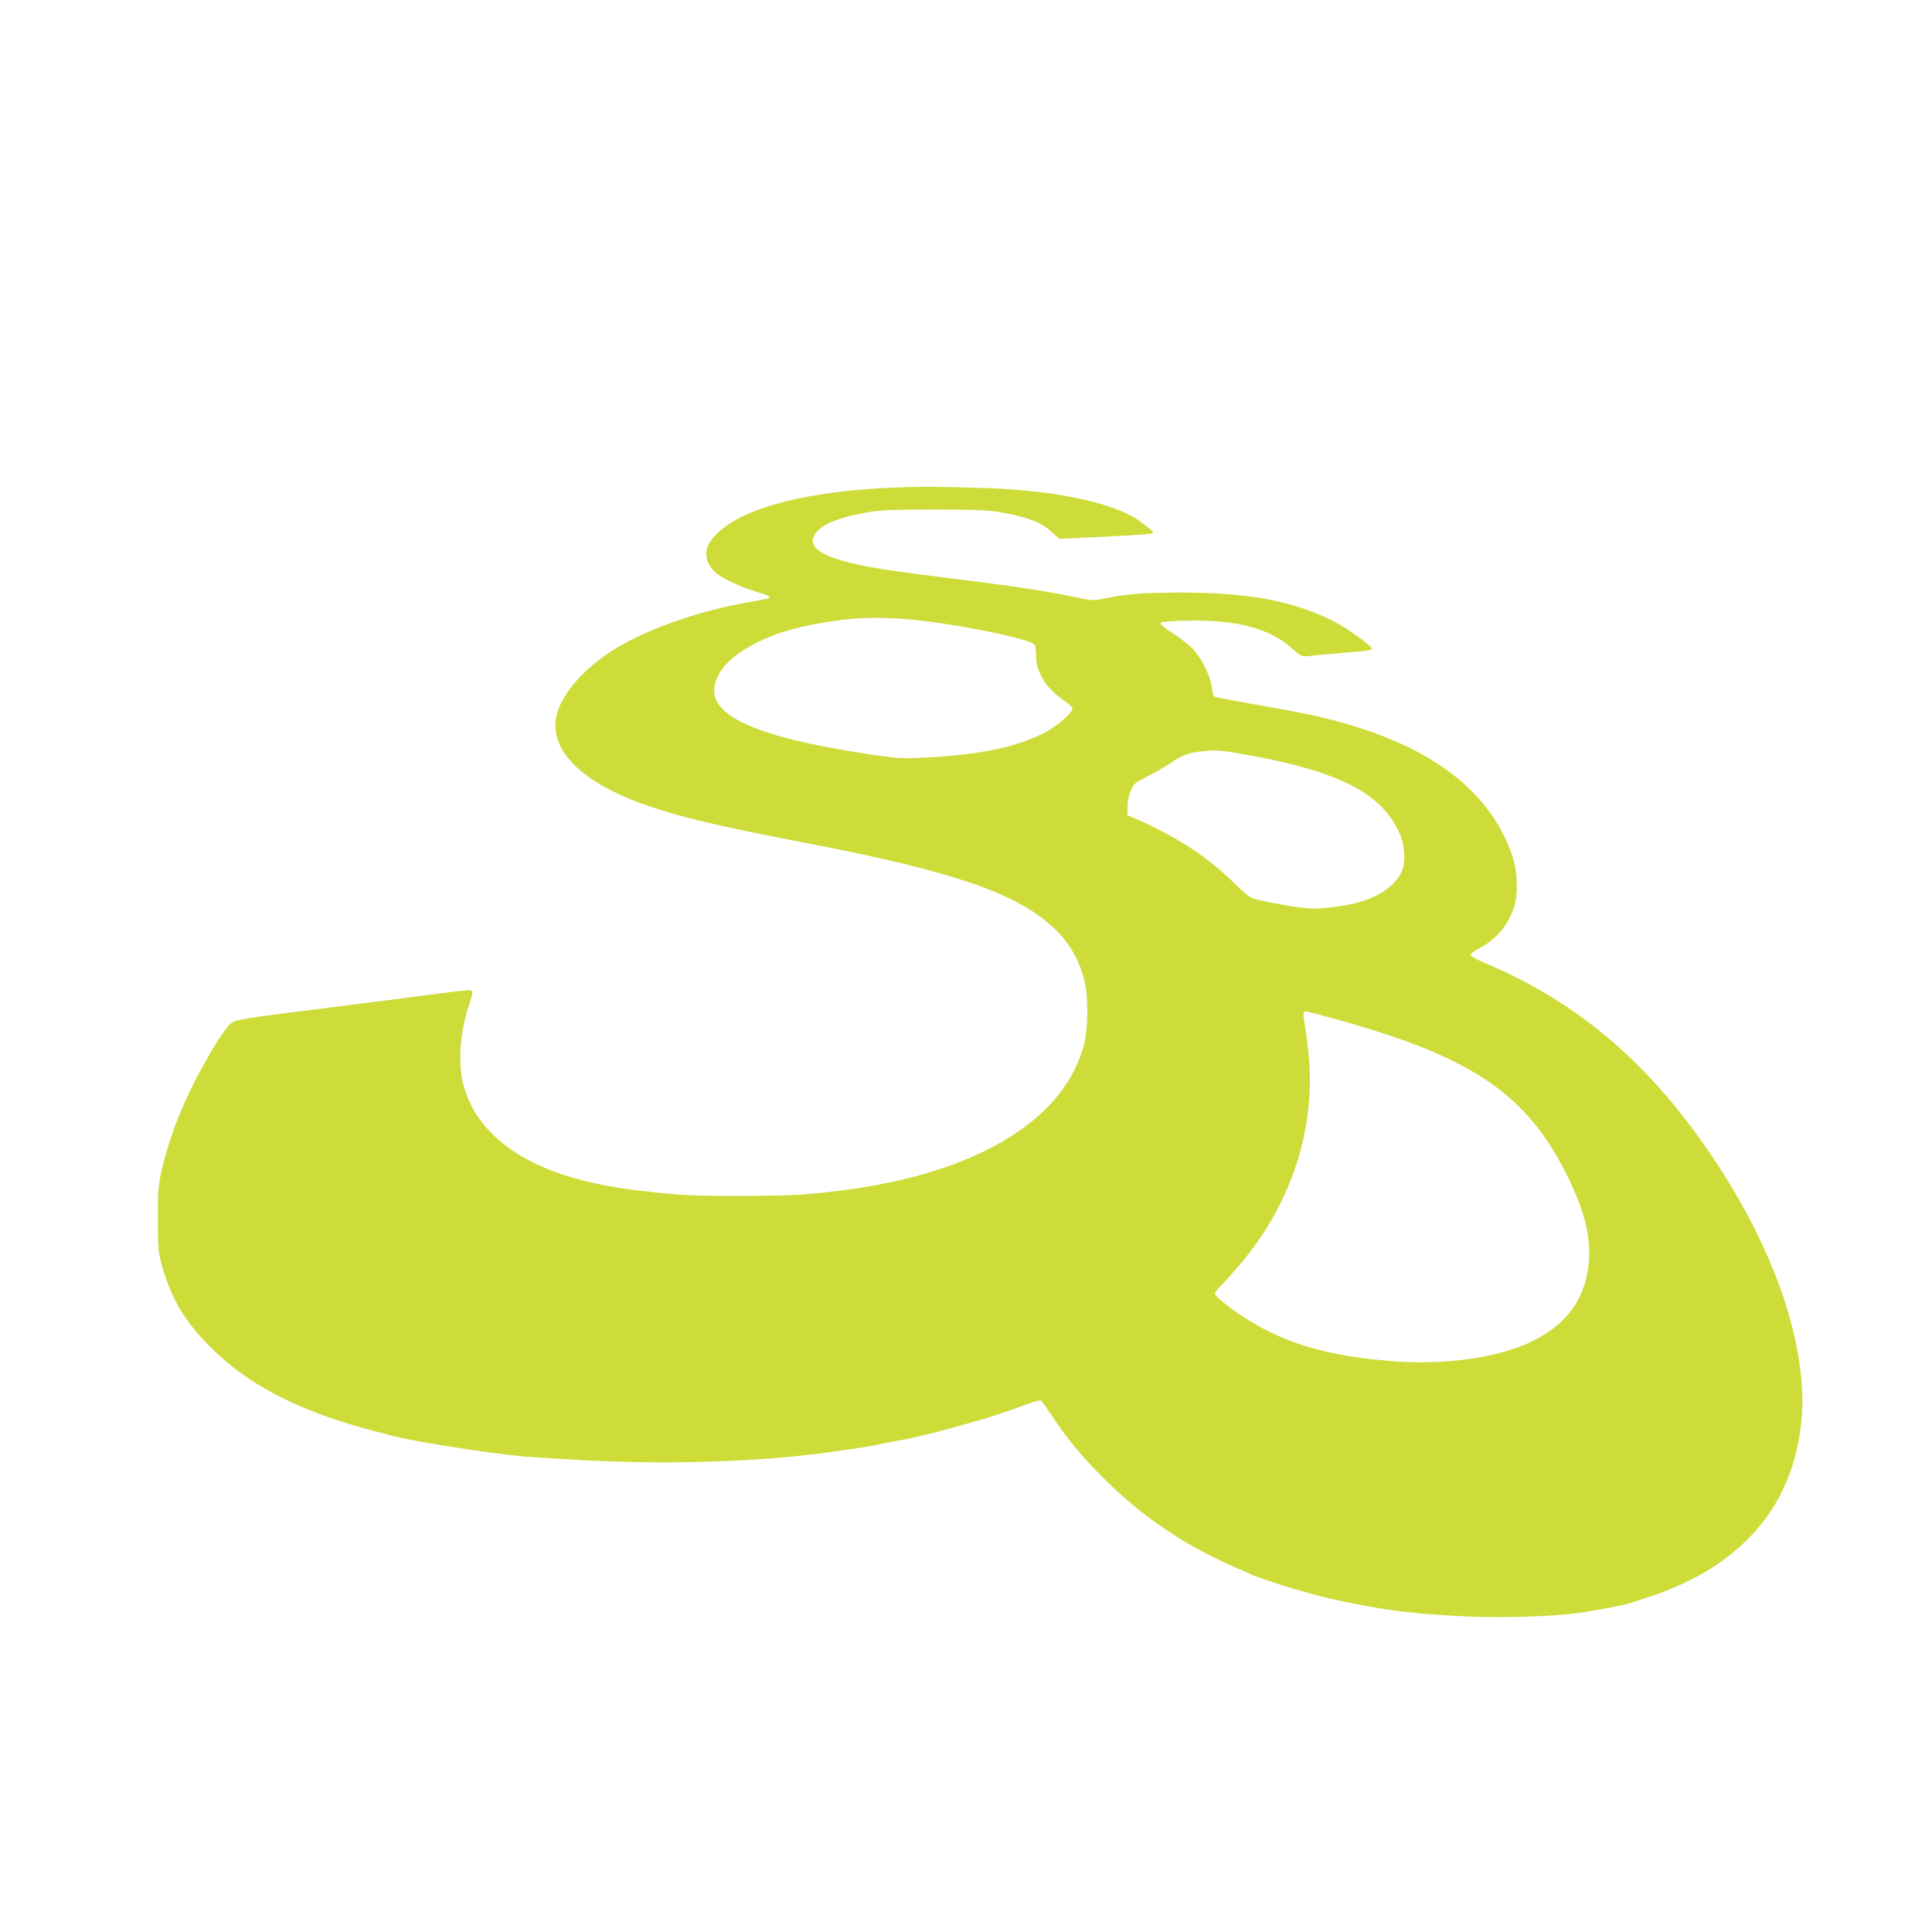 <?xml version="1.0" standalone="no"?>
<!DOCTYPE svg PUBLIC "-//W3C//DTD SVG 20010904//EN"
 "http://www.w3.org/TR/2001/REC-SVG-20010904/DTD/svg10.dtd">
<svg version="1.0" xmlns="http://www.w3.org/2000/svg"
 width="1280pt" height="1280pt" viewBox="0 0 1280 1280"
 preserveAspectRatio="xMidYMid meet">
<g transform="translate(0,1280) scale(0.1,-0.1)"
fill="#cddc39" stroke="none">
<path d="M6020 9573 c-685 -17 -1159 -146 -1310 -355 -54 -74 -36 -161 46
-223 47 -36 162 -88 254 -115 76 -22 98 -34 83 -43 -4 -3 -63 -15 -130 -26
-351 -61 -709 -190 -927 -335 -159 -106 -281 -240 -332 -364 -101 -246 113
-485 578 -647 225 -79 481 -139 1088 -256 997 -192 1417 -344 1653 -599 78
-84 138 -199 163 -315 26 -115 23 -313 -5 -419 -133 -499 -712 -848 -1596
-962 -238 -30 -352 -37 -675 -37 -311 -1 -395 3 -660 33 -466 53 -792 178
-995 384 -91 92 -150 193 -184 316 -38 137 -25 344 34 525 37 111 37 109 -42
101 -38 -4 -133 -15 -213 -26 -80 -11 -361 -47 -625 -80 -662 -84 -659 -83
-698 -113 -17 -13 -65 -79 -105 -145 -184 -305 -297 -576 -359 -862 -14 -68
-18 -127 -17 -290 0 -188 2 -213 26 -301 60 -220 153 -377 327 -549 251 -250
595 -425 1076 -550 61 -16 119 -31 130 -34 142 -38 646 -116 870 -136 50 -4
232 -16 405 -25 563 -30 1167 -9 1624 55 186 26 272 40 321 51 22 5 76 16 120
23 133 24 303 67 575 146 68 20 187 61 301 103 37 13 71 22 76 18 5 -3 39 -51
76 -107 103 -153 188 -256 331 -400 171 -170 313 -283 519 -412 91 -57 273
-151 371 -191 44 -18 87 -37 95 -42 20 -11 206 -74 281 -95 157 -45 230 -64
310 -80 41 -8 95 -19 120 -24 233 -46 415 -66 735 -80 231 -10 568 1 725 24
134 19 319 56 360 71 19 7 65 22 101 34 135 41 308 121 421 194 343 221 535
525 588 930 62 476 -143 1121 -557 1751 -423 644 -908 1063 -1538 1327 -49 21
-91 44 -93 51 -1 7 23 26 53 42 117 60 200 160 237 279 28 94 22 239 -15 345
-166 472 -625 782 -1387 937 -69 14 -228 43 -354 65 -126 22 -231 42 -234 45
-3 3 -9 30 -13 61 -10 74 -65 187 -121 249 -25 28 -87 77 -137 109 -65 42 -88
63 -81 70 7 7 75 12 168 14 331 8 552 -50 701 -183 63 -56 63 -56 115 -51 28
3 105 11 171 16 66 6 148 13 183 16 34 3 62 10 62 15 0 20 -170 141 -264 188
-268 132 -558 185 -1006 185 -259 -1 -349 -8 -508 -40 -71 -15 -76 -14 -215
15 -172 36 -386 68 -772 116 -373 46 -532 70 -643 95 -269 59 -352 130 -264
223 50 54 156 92 337 124 82 14 161 17 440 17 302 -1 353 -3 456 -22 161 -29
248 -64 314 -124 l53 -48 209 10 c324 15 413 22 413 31 0 13 -99 88 -151 115
-175 88 -462 150 -809 173 -172 11 -499 19 -660 14z m213 -902 c303 -45 588
-110 621 -141 5 -5 9 -39 10 -77 2 -110 68 -215 185 -294 28 -19 53 -41 56
-49 10 -24 -105 -125 -193 -169 -185 -93 -427 -142 -781 -160 -156 -8 -178 -7
-361 20 -809 121 -1124 277 -1020 506 31 69 80 122 165 178 159 105 343 164
645 206 193 26 402 20 673 -20z m1996 -866 c644 -113 934 -261 1048 -538 31
-74 36 -180 11 -238 -37 -85 -130 -157 -258 -199 -84 -27 -234 -50 -332 -50
-70 0 -318 43 -403 70 -17 6 -66 46 -110 91 -172 174 -383 313 -657 433 l-58
25 0 56 c0 35 8 75 22 106 20 48 26 53 112 96 50 25 123 67 161 94 67 46 114
63 205 72 81 9 123 6 259 -18z m634 -1761 c892 -247 1255 -494 1523 -1039 130
-265 168 -459 128 -652 -41 -198 -158 -339 -366 -441 -214 -104 -559 -155
-893 -132 -425 30 -709 107 -971 266 -110 66 -234 163 -234 183 0 9 19 35 41
56 23 22 77 83 122 135 337 397 499 882 459 1368 -7 81 -19 180 -27 221 -14
73 -13 91 6 91 5 0 101 -25 212 -56z"/>
</g>
</svg>
